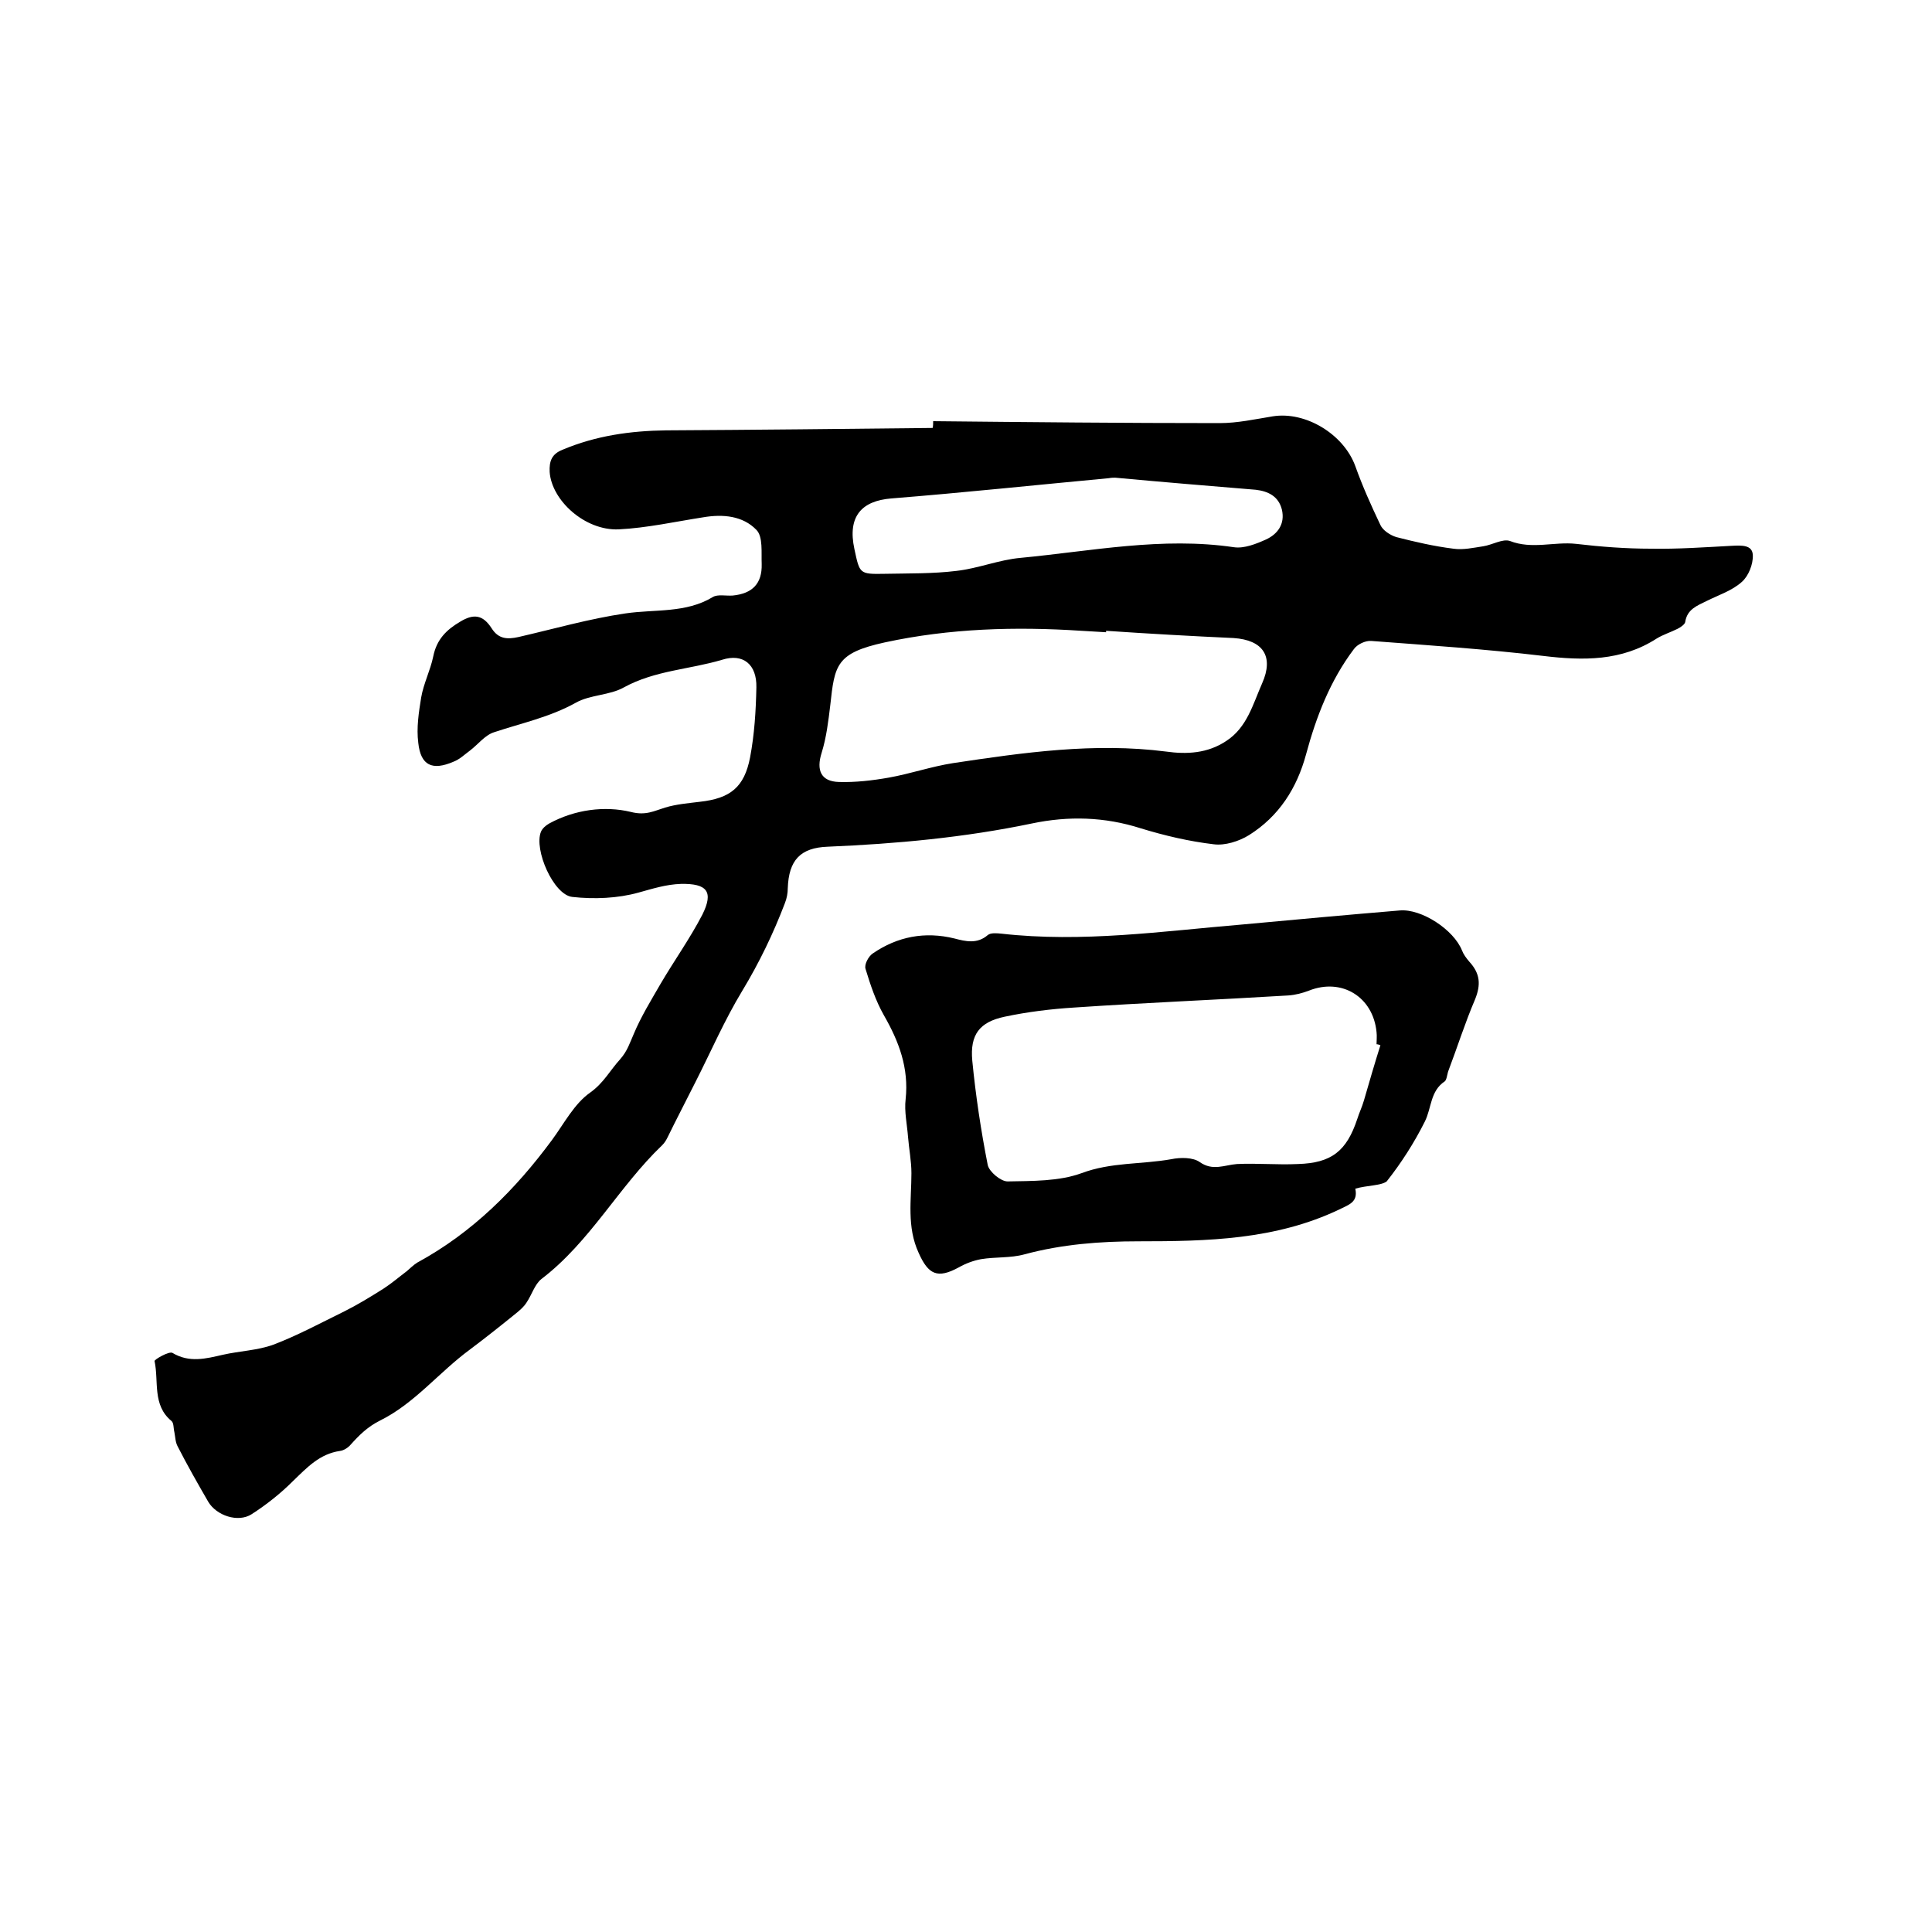 <svg enable-background="new 0 0 400 400" viewBox="0 0 400 400" xmlns="http://www.w3.org/2000/svg"><path d="m193.2 87.2c19.8.2 39.5.4 59.3.4 3.7 0 7.3-.8 11-1.4 6.8-1.1 14.7 3.7 17.1 10.3 1.5 4.2 3.3 8.2 5.2 12.2.5 1.1 2 2.1 3.3 2.5 3.9 1 7.8 1.9 11.8 2.4 2 .3 4.2-.2 6.2-.5 1.9-.3 4-1.6 5.5-1.1 4.6 1.8 9.2.1 13.7.6 5.1.6 10.3 1 15.5 1 5.6.1 11.2-.3 16.8-.6 2-.1 4.2-.2 4.3 1.9.1 1.9-.9 4.4-2.3 5.6-2 1.8-4.8 2.7-7.2 3.9-2 1-4.1 1.7-4.5 4.4-.1.5-1 1.1-1.6 1.4-1.4.7-3 1.2-4.3 2-7.3 4.7-15.2 4.6-23.5 3.6-11.8-1.4-23.7-2.2-35.6-3.1-1.2-.1-2.9.7-3.6 1.7-4.9 6.5-7.8 14-9.9 21.8-1.9 7-5.6 12.8-11.8 16.7-2.1 1.3-5 2.2-7.3 1.9-5.1-.6-10.2-1.8-15.1-3.3-7.5-2.4-15-2.6-22.6-1-13.9 2.9-28 4.2-42.2 4.8-5.7.2-8.1 2.8-8.3 8.6 0 1-.2 2.1-.6 3.1-2.4 6.3-5.3 12.3-8.8 18.1-3.7 6.1-6.5 12.6-9.7 18.9-1.9 3.8-3.9 7.6-5.8 11.5-.3.6-.6 1.1-1.1 1.6-9 8.6-14.9 20-25 27.7-1.4 1.1-2 3.3-3.1 4.9-.5.8-1.2 1.4-1.9 2-3.2 2.6-6.6 5.3-9.8 7.7-6.4 4.7-11.5 11.2-18.6 14.7-2.6 1.3-4.3 3-6.1 5-.5.6-1.4 1.2-2.2 1.3-4.2.6-6.8 3.4-9.7 6.2-2.6 2.6-5.5 4.9-8.6 6.9-2.8 1.8-7.3.3-9-2.6-2.2-3.8-4.3-7.5-6.3-11.4-.5-.9-.5-2-.7-3-.2-.8-.1-1.9-.6-2.3-4-3.3-2.6-8.2-3.5-12.4-.1-.3 3-2.1 3.7-1.7 3.5 2.1 6.9 1.2 10.4.4s7.2-.9 10.5-2.1c5-1.9 9.8-4.5 14.7-6.9 2.8-1.4 5.4-3 8.1-4.7 1.7-1.1 3.2-2.4 4.8-3.6.7-.6 1.4-1.3 2.2-1.8 11.4-6.2 20.3-15.1 27.9-25.4 2.5-3.4 4.6-7.5 7.9-9.8 2.8-2 4.1-4.6 6.2-6.9 1.5-1.7 2-3.4 2.8-5.2 1.5-3.6 3.6-7 5.5-10.3 2.8-4.8 6.1-9.4 8.7-14.4 2.4-4.8 1-6.5-4.4-6.4-3.1.1-5.9 1-8.8 1.8-4.3 1.2-9.2 1.4-13.7.9-3.9-.4-8-9.8-6.5-13.5.3-.7 1-1.3 1.7-1.7 5.3-2.9 11.5-3.7 16.9-2.4 3.1.8 4.8-.2 7.1-.9s4.8-.9 7.2-1.2c6.3-.7 9.2-3 10.4-9.2.9-4.8 1.2-9.6 1.3-14.5.1-4.7-2.7-7.1-7.1-5.7-6.7 2-13.9 2.2-20.3 5.7-3 1.7-7 1.5-10 3.2-5.4 3-11.2 4.2-16.9 6.1-1.9.6-3.3 2.5-5 3.8-1.1.8-2.1 1.8-3.4 2.3-4.4 1.9-6.8.8-7.3-3.9-.4-3.1.1-6.3.6-9.4.5-2.9 1.9-5.6 2.5-8.5.7-3.5 2.7-5.5 5.6-7.2 2.8-1.7 4.7-1.4 6.5 1.4 1.4 2.2 3.2 2.3 5.5 1.8 7.4-1.7 14.7-3.8 22.2-4.9 6.1-.9 12.5 0 18.1-3.4 1-.6 2.7-.2 4.1-.3 4.1-.4 6.1-2.5 6-6.5-.1-2.4.3-5.7-1.1-7.1-2.8-2.9-6.9-3.3-11-2.6-5.8.9-11.6 2.2-17.5 2.5-7 .3-13.9-6-14.3-11.9-.1-2.2.4-3.7 2.7-4.6 6.9-2.9 14-3.9 21.4-4 18.4-.1 36.8-.3 55.2-.5.1-.5.1-.9.1-1.4zm35.8 43.4v.3c-1.7-.1-3.4-.2-5.1-.3-13.7-.9-27.3-.5-40.7 2.4-10.1 2.2-10.4 4.7-11.3 13-.4 3.3-.8 6.7-1.8 9.9-1.1 3.5-.2 5.9 3.6 6 3.4.1 6.9-.3 10.3-.9 4.5-.8 8.8-2.3 13.3-3 14.6-2.2 29.3-4.3 44.1-2.4 4.3.6 8.6.4 12.5-2.2 4.3-2.8 5.5-7.6 7.4-11.9 2.5-5.6.2-9-5.9-9.4-8.7-.4-17.6-.9-26.4-1.5zm1.9-31.7c-.4 0-.8 0-1.3.1-15 1.4-30.1 3-45.1 4.2-6 .5-9.1 3.6-7.6 10.5 1.1 5.1 1 5.2 6.3 5.1 4.9-.1 9.9 0 14.8-.6 4.5-.5 8.8-2.3 13.3-2.7 14.7-1.4 29.3-4.4 44.2-2.2 2.1.3 4.6-.7 6.6-1.6 2.4-1.1 4-3.2 3.3-6.2-.7-2.8-2.9-3.8-5.4-4.1-9.7-.8-19.4-1.6-29.1-2.5z"/><path d="m280.6 246.1c.6 2.8-1.3 3.3-3.3 4.3-13.2 6.3-27.3 6.6-41.6 6.6-7.9 0-15.8.6-23.6 2.7-2.9.8-6 .5-9 1-1.6.3-3.2.9-4.6 1.7-4.4 2.4-6.3 1.5-8.3-3-2.5-5.4-1.5-11-1.5-16.5 0-2.5-.5-5-.7-7.5-.2-2.6-.8-5.3-.5-7.8.7-6.5-1.4-12-4.5-17.4-1.7-3-2.8-6.3-3.8-9.6-.3-.9.6-2.6 1.5-3.2 5.1-3.5 10.8-4.6 16.9-3.1 2.3.6 4.7 1.2 6.9-.7.6-.5 1.8-.4 2.8-.3 16.8 1.9 33.3-.5 50-1.9 10.8-1 21.7-2 32.5-2.9 4.5-.4 11.2 4 12.9 8.3.3.8.9 1.6 1.5 2.3 2.3 2.5 2.4 4.8 1.2 7.8-2.1 4.9-3.7 10-5.6 15-.2.7-.3 1.7-.7 2-3 2-2.7 5.5-4.1 8.3-2.2 4.4-4.9 8.6-7.9 12.4-1.2.9-4.1.8-6.5 1.5zm5.2-29.7c-.3-.1-.5-.2-.8-.2 0-.8.1-1.7 0-2.5-.7-7.3-7.2-11.3-14-8.6-1.3.5-2.8.9-4.3 1-14.8.9-29.6 1.5-44.3 2.5-4.8.3-9.7.9-14.4 1.9-5.2 1.1-7.2 3.7-6.7 9.1.7 7.2 1.8 14.5 3.2 21.6.3 1.4 2.7 3.4 4.1 3.4 5.1-.1 10.6 0 15.3-1.7 6.1-2.3 12.4-1.8 18.6-2.9 1.9-.4 4.5-.4 5.9.6 2.7 1.9 5.1.6 7.7.4 4.2-.2 8.4.2 12.6 0 7-.2 10.1-2.7 12.3-9.3.4-1.3 1-2.5 1.4-3.9 1.1-3.8 2.2-7.6 3.4-11.4z"/></svg>